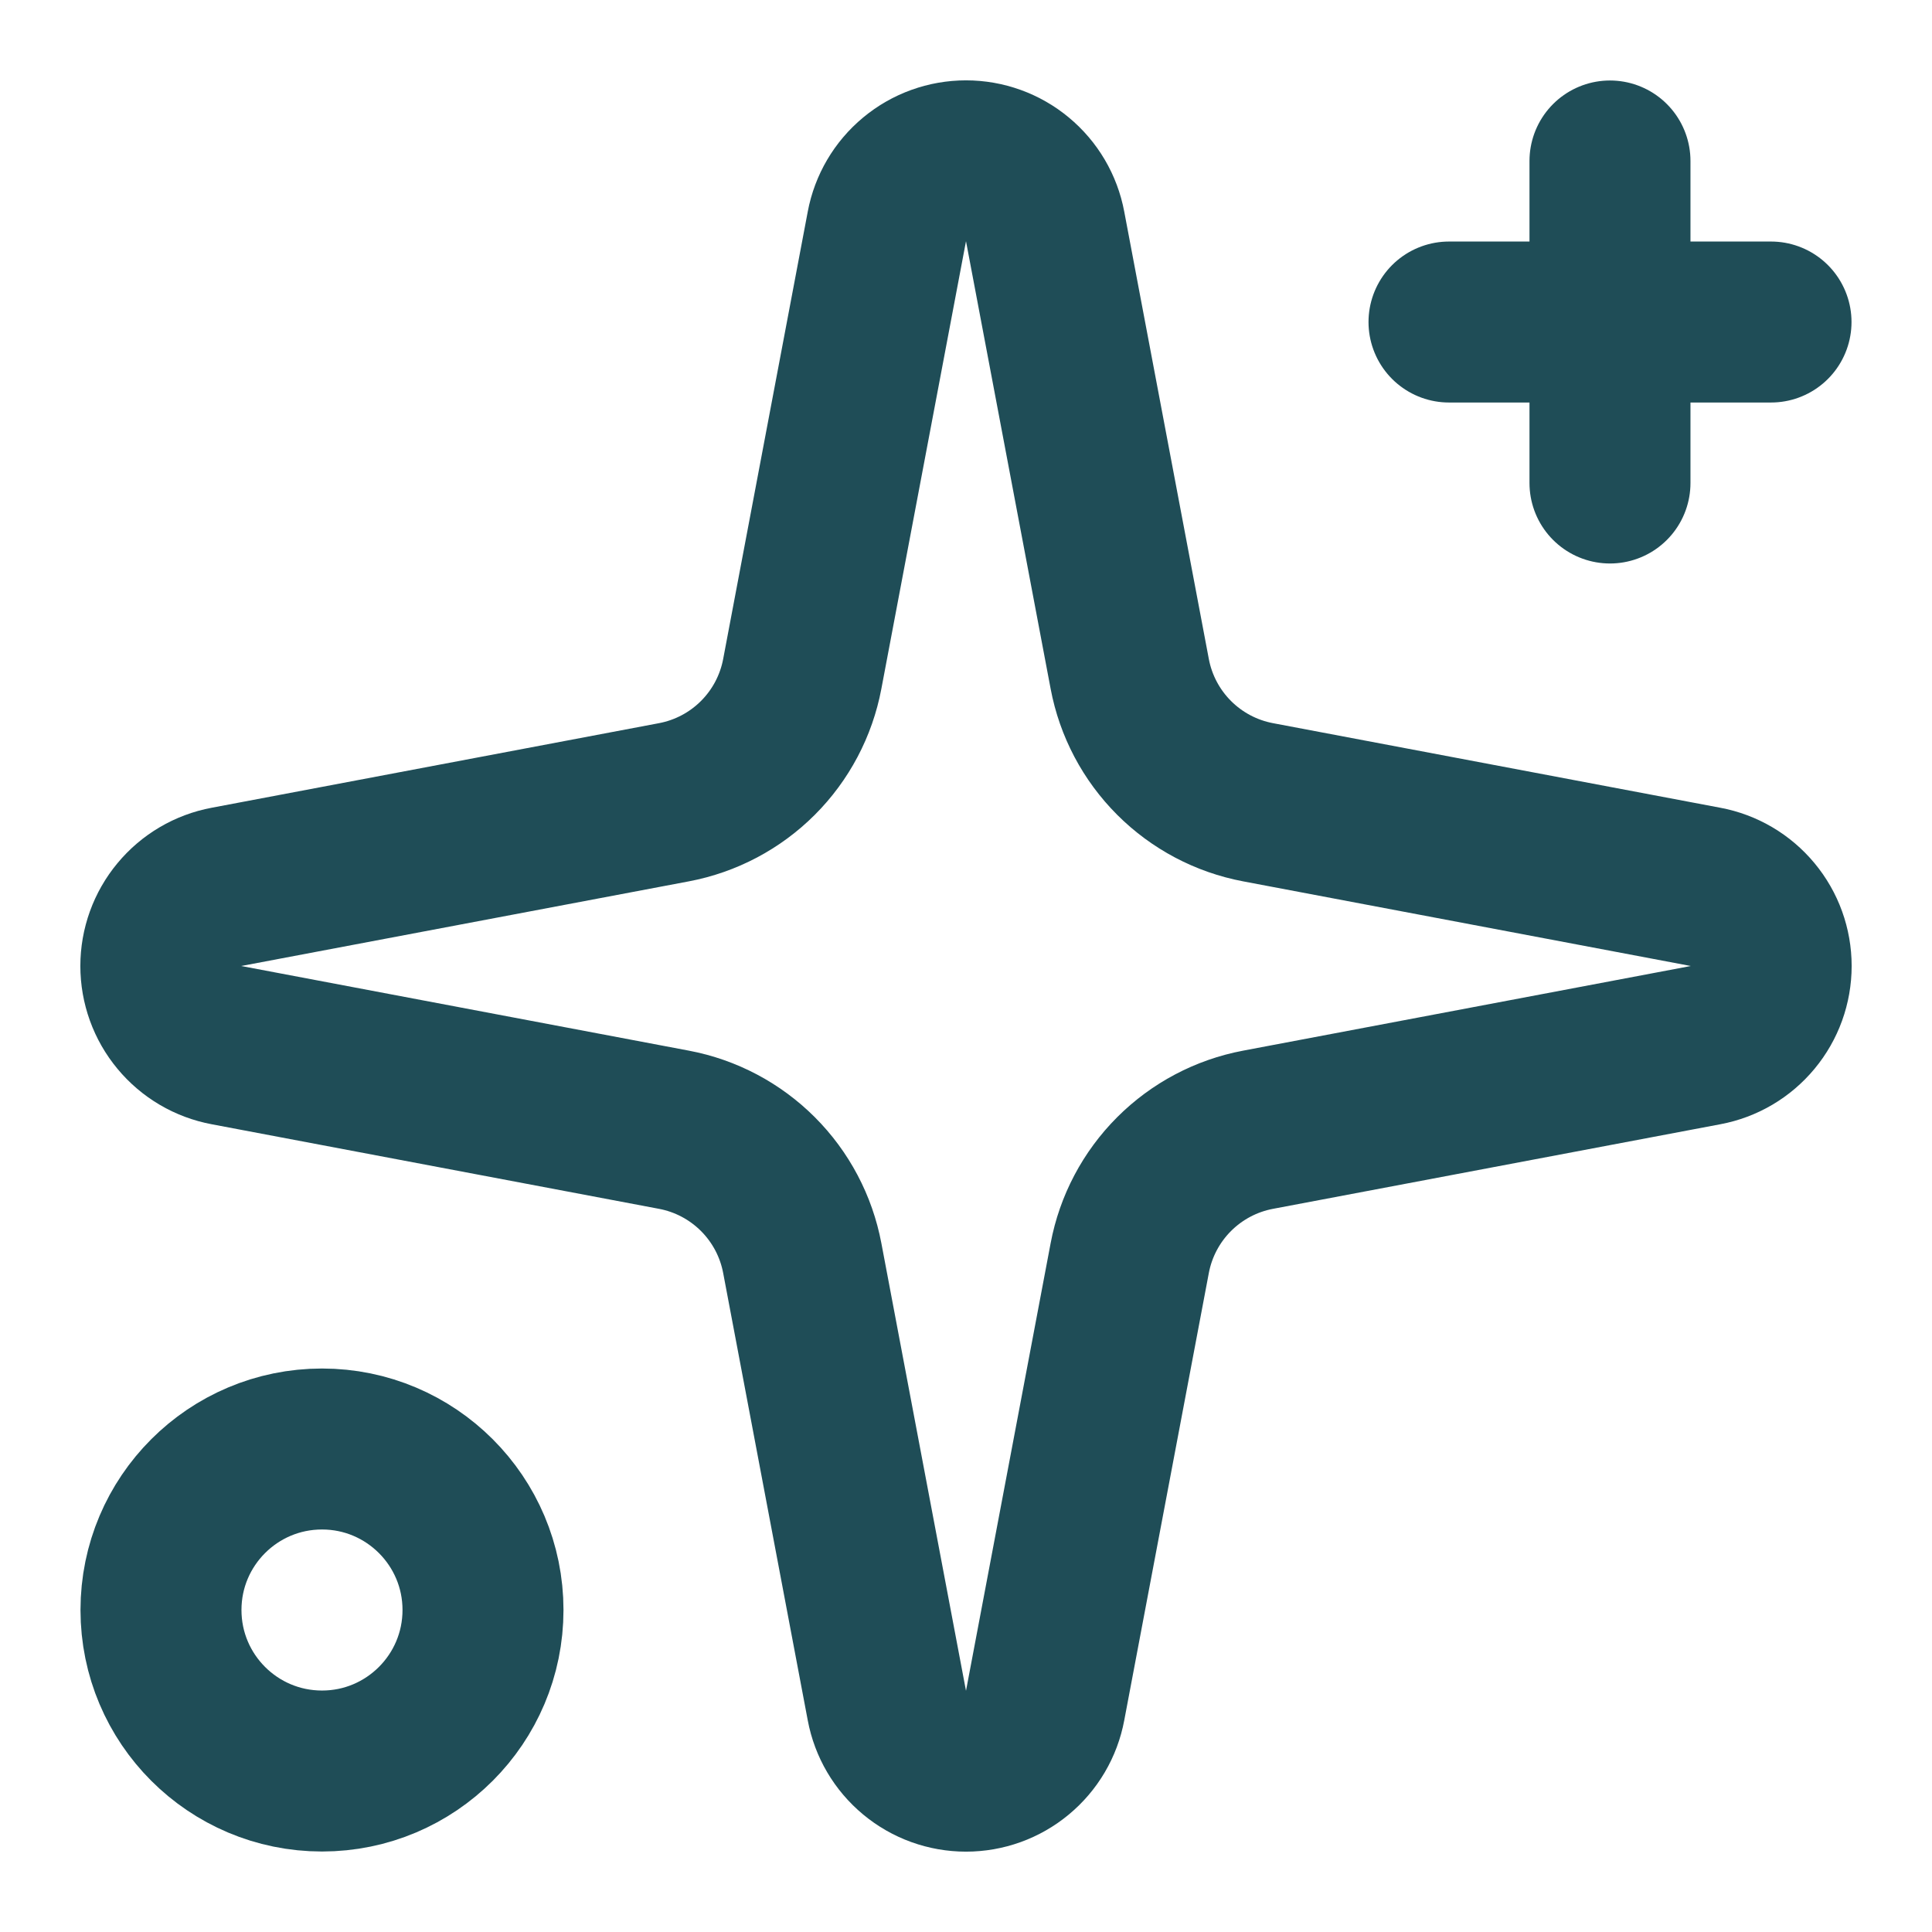 <svg xmlns="http://www.w3.org/2000/svg" width="28" height="28" viewBox="0 0 28 28" fill="none"><path d="M12.853 3.283C12.903 3.015 13.045 2.774 13.255 2.6C13.464 2.426 13.728 2.331 14 2.331C14.272 2.331 14.536 2.426 14.745 2.6C14.955 2.774 15.097 3.015 15.147 3.283L16.373 9.767C16.46 10.228 16.684 10.652 17.016 10.984C17.348 11.316 17.772 11.54 18.233 11.627L24.717 12.853C24.985 12.903 25.226 13.045 25.4 13.255C25.574 13.464 25.669 13.728 25.669 14C25.669 14.272 25.574 14.536 25.4 14.745C25.226 14.955 24.985 15.097 24.717 15.147L18.233 16.373C17.772 16.46 17.348 16.684 17.016 17.016C16.684 17.348 16.46 17.772 16.373 18.233L15.147 24.717C15.097 24.985 14.955 25.226 14.745 25.4C14.536 25.574 14.272 25.669 14 25.669C13.728 25.669 13.464 25.574 13.255 25.4C13.045 25.226 12.903 24.985 12.853 24.717L11.627 18.233C11.54 17.772 11.316 17.348 10.984 17.016C10.652 16.684 10.228 16.46 9.767 16.373L3.283 15.147C3.015 15.097 2.774 14.955 2.6 14.745C2.426 14.536 2.331 14.272 2.331 14C2.331 13.728 2.426 13.464 2.6 13.255C2.774 13.045 3.015 12.903 3.283 12.853L9.767 11.627C10.228 11.54 10.652 11.316 10.984 10.984C11.316 10.652 11.54 10.228 11.627 9.767L12.853 3.283Z" stroke="#1F4D57" stroke-width="2.333" stroke-linecap="round" stroke-linejoin="round"></path><path d="M23.333 2.333V7" stroke="#1F4D57" stroke-width="2.333" stroke-linecap="round" stroke-linejoin="round"></path><path d="M25.667 4.667H21" stroke="#1F4D57" stroke-width="2.333" stroke-linecap="round" stroke-linejoin="round"></path><path d="M4.667 25.667C5.955 25.667 7 24.622 7 23.333C7 22.045 5.955 21 4.667 21C3.378 21 2.333 22.045 2.333 23.333C2.333 24.622 3.378 25.667 4.667 25.667Z" stroke="#1F4D57" stroke-width="2.333" stroke-linecap="round" stroke-linejoin="round"></path></svg>